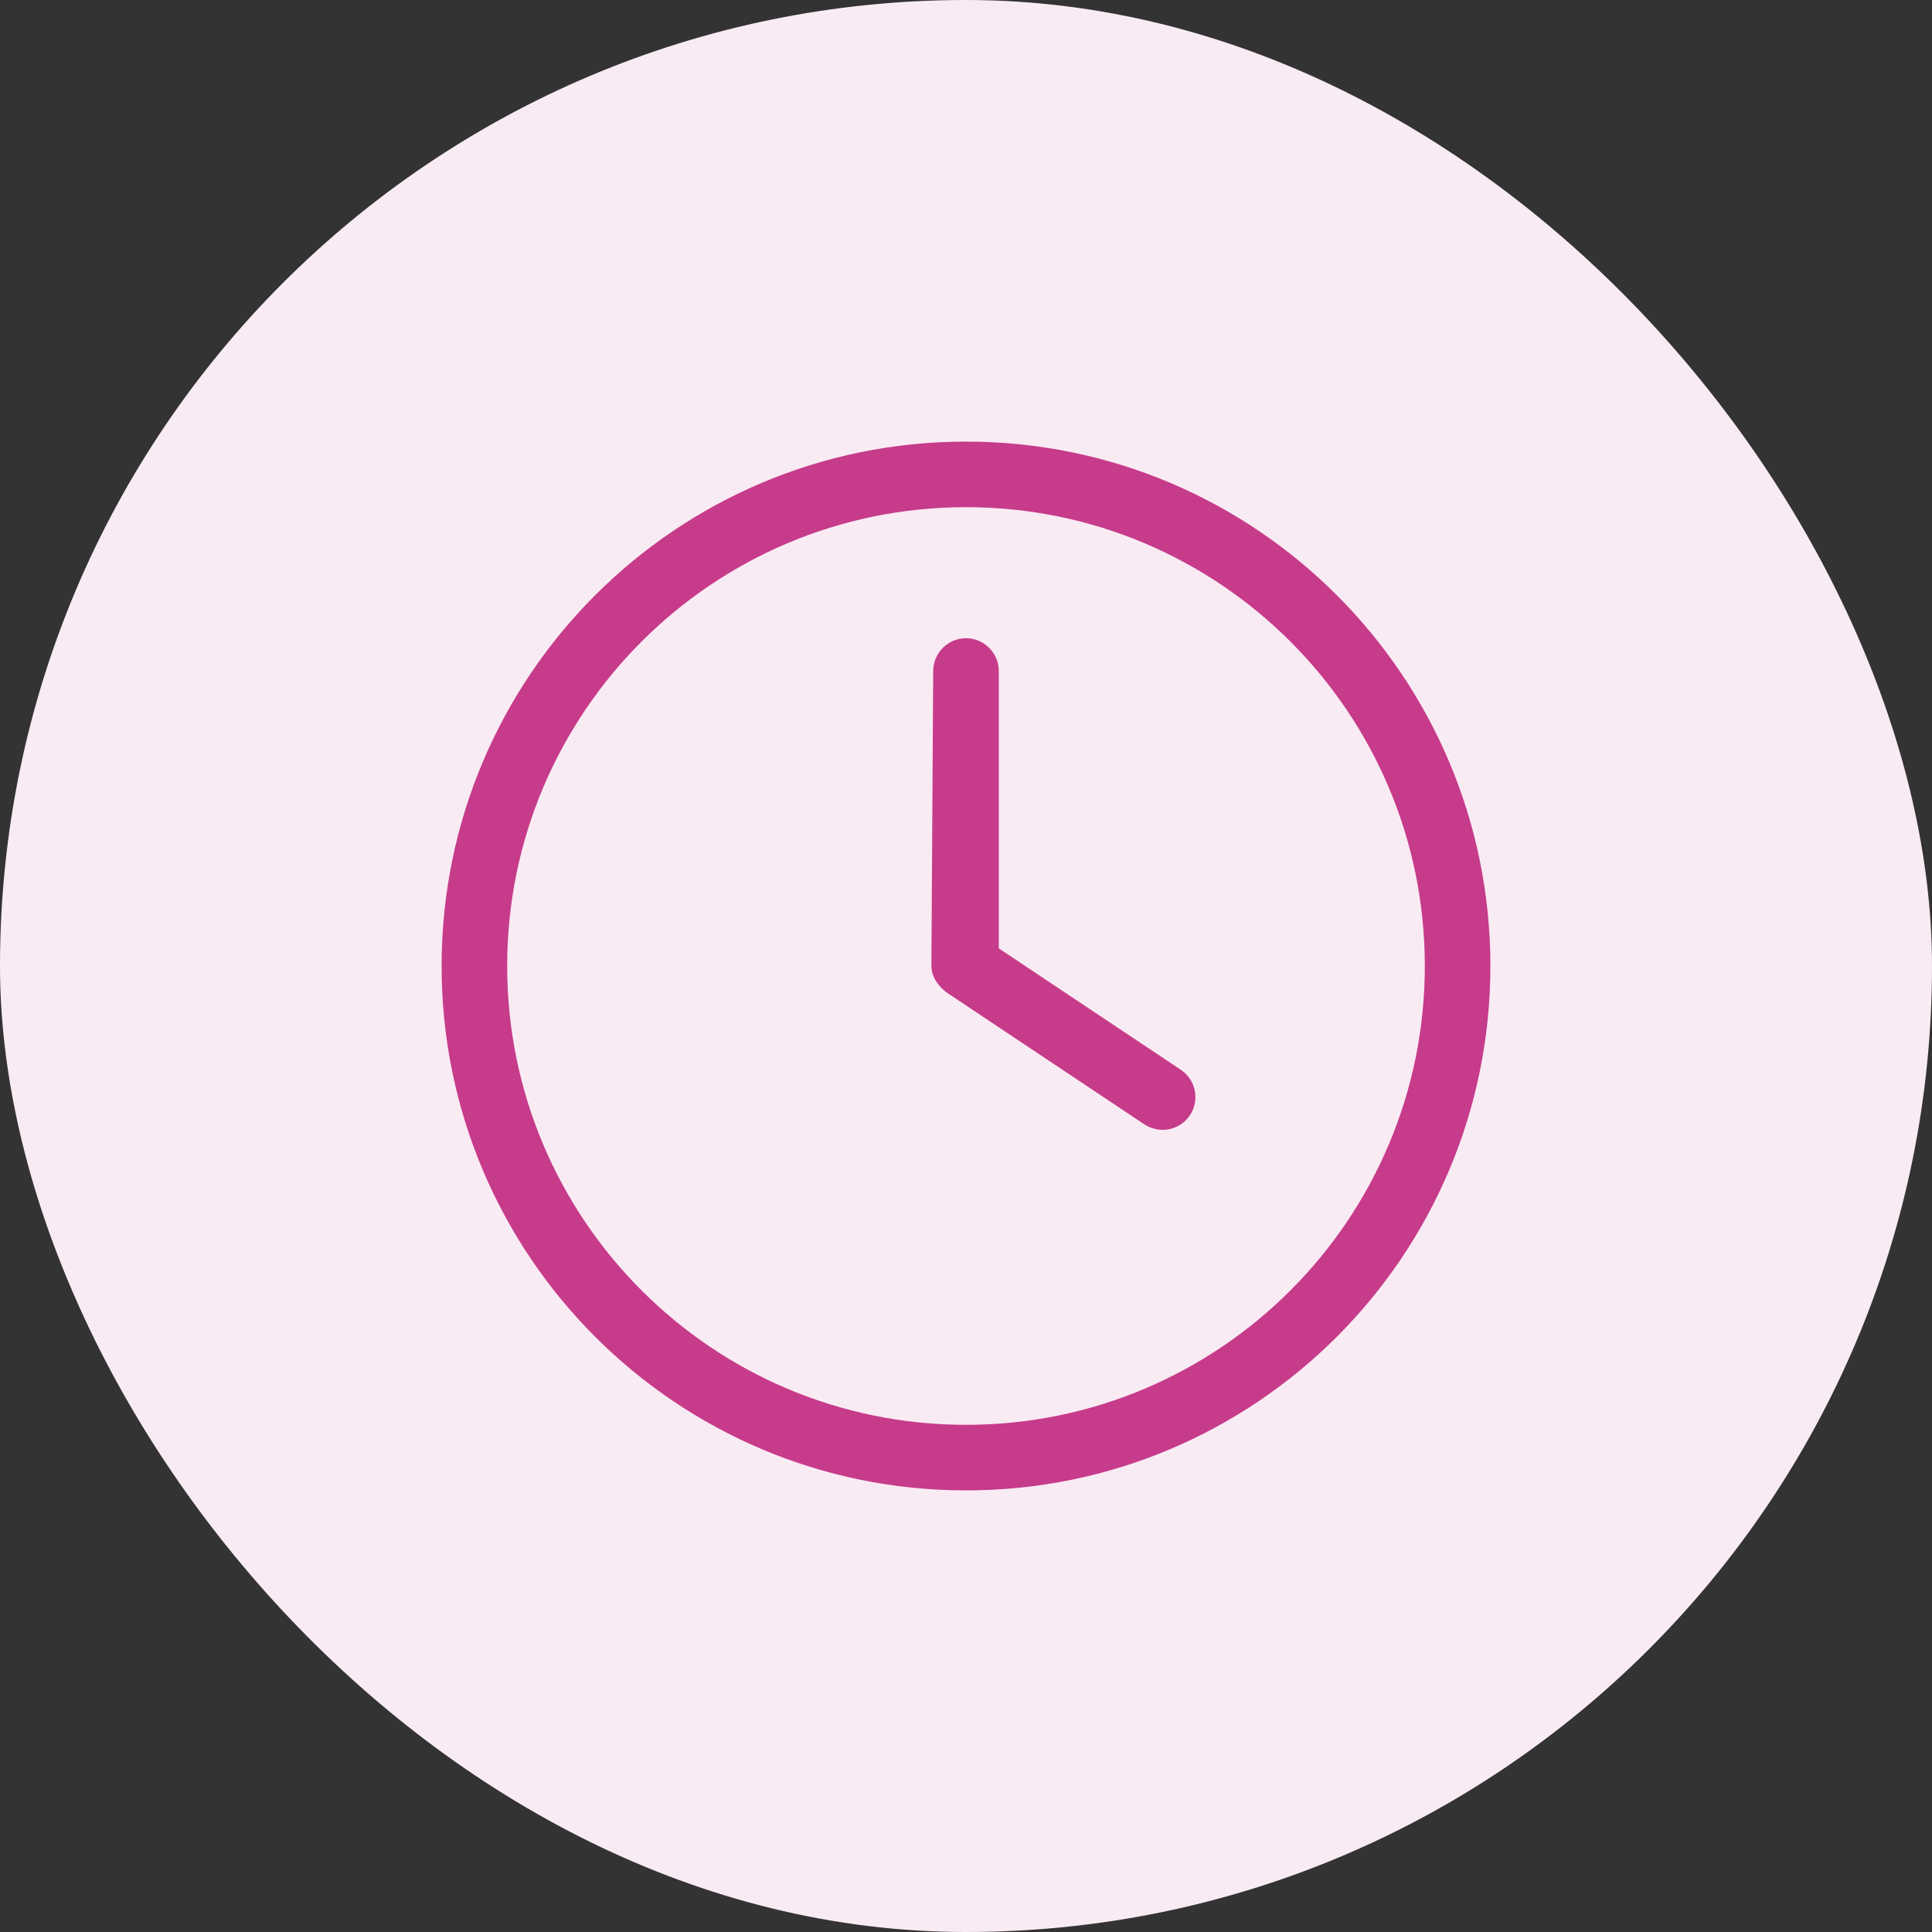<svg width="35" height="35" viewBox="0 0 35 35" fill="none" xmlns="http://www.w3.org/2000/svg">
<rect x="0" y="0" width="35" height="35" fill="#333333" stroke="none"/>
<rect width="35" height="35" rx="17.5" fill="#F9EBF3"/>
<path d="M16.906 12.156C16.906 11.83 17.173 11.562 17.5 11.562C17.827 11.562 18.094 11.83 18.094 12.156V17.181L21.393 19.381C21.664 19.563 21.738 19.931 21.556 20.205C21.374 20.476 21.007 20.55 20.732 20.369L17.17 17.994C17.006 17.882 16.873 17.697 16.873 17.5L16.906 12.156ZM17.5 8C22.747 8 27 12.253 27 17.5C27 22.747 22.747 27 17.5 27C12.253 27 8 22.747 8 17.5C8 12.253 12.253 8 17.5 8ZM9.188 17.5C9.188 22.09 12.91 25.812 17.5 25.812C22.09 25.812 25.812 22.09 25.812 17.5C25.812 12.91 22.09 9.188 17.5 9.188C12.91 9.188 9.188 12.91 9.188 17.5Z" fill="#C73B8B"/>
</svg>
